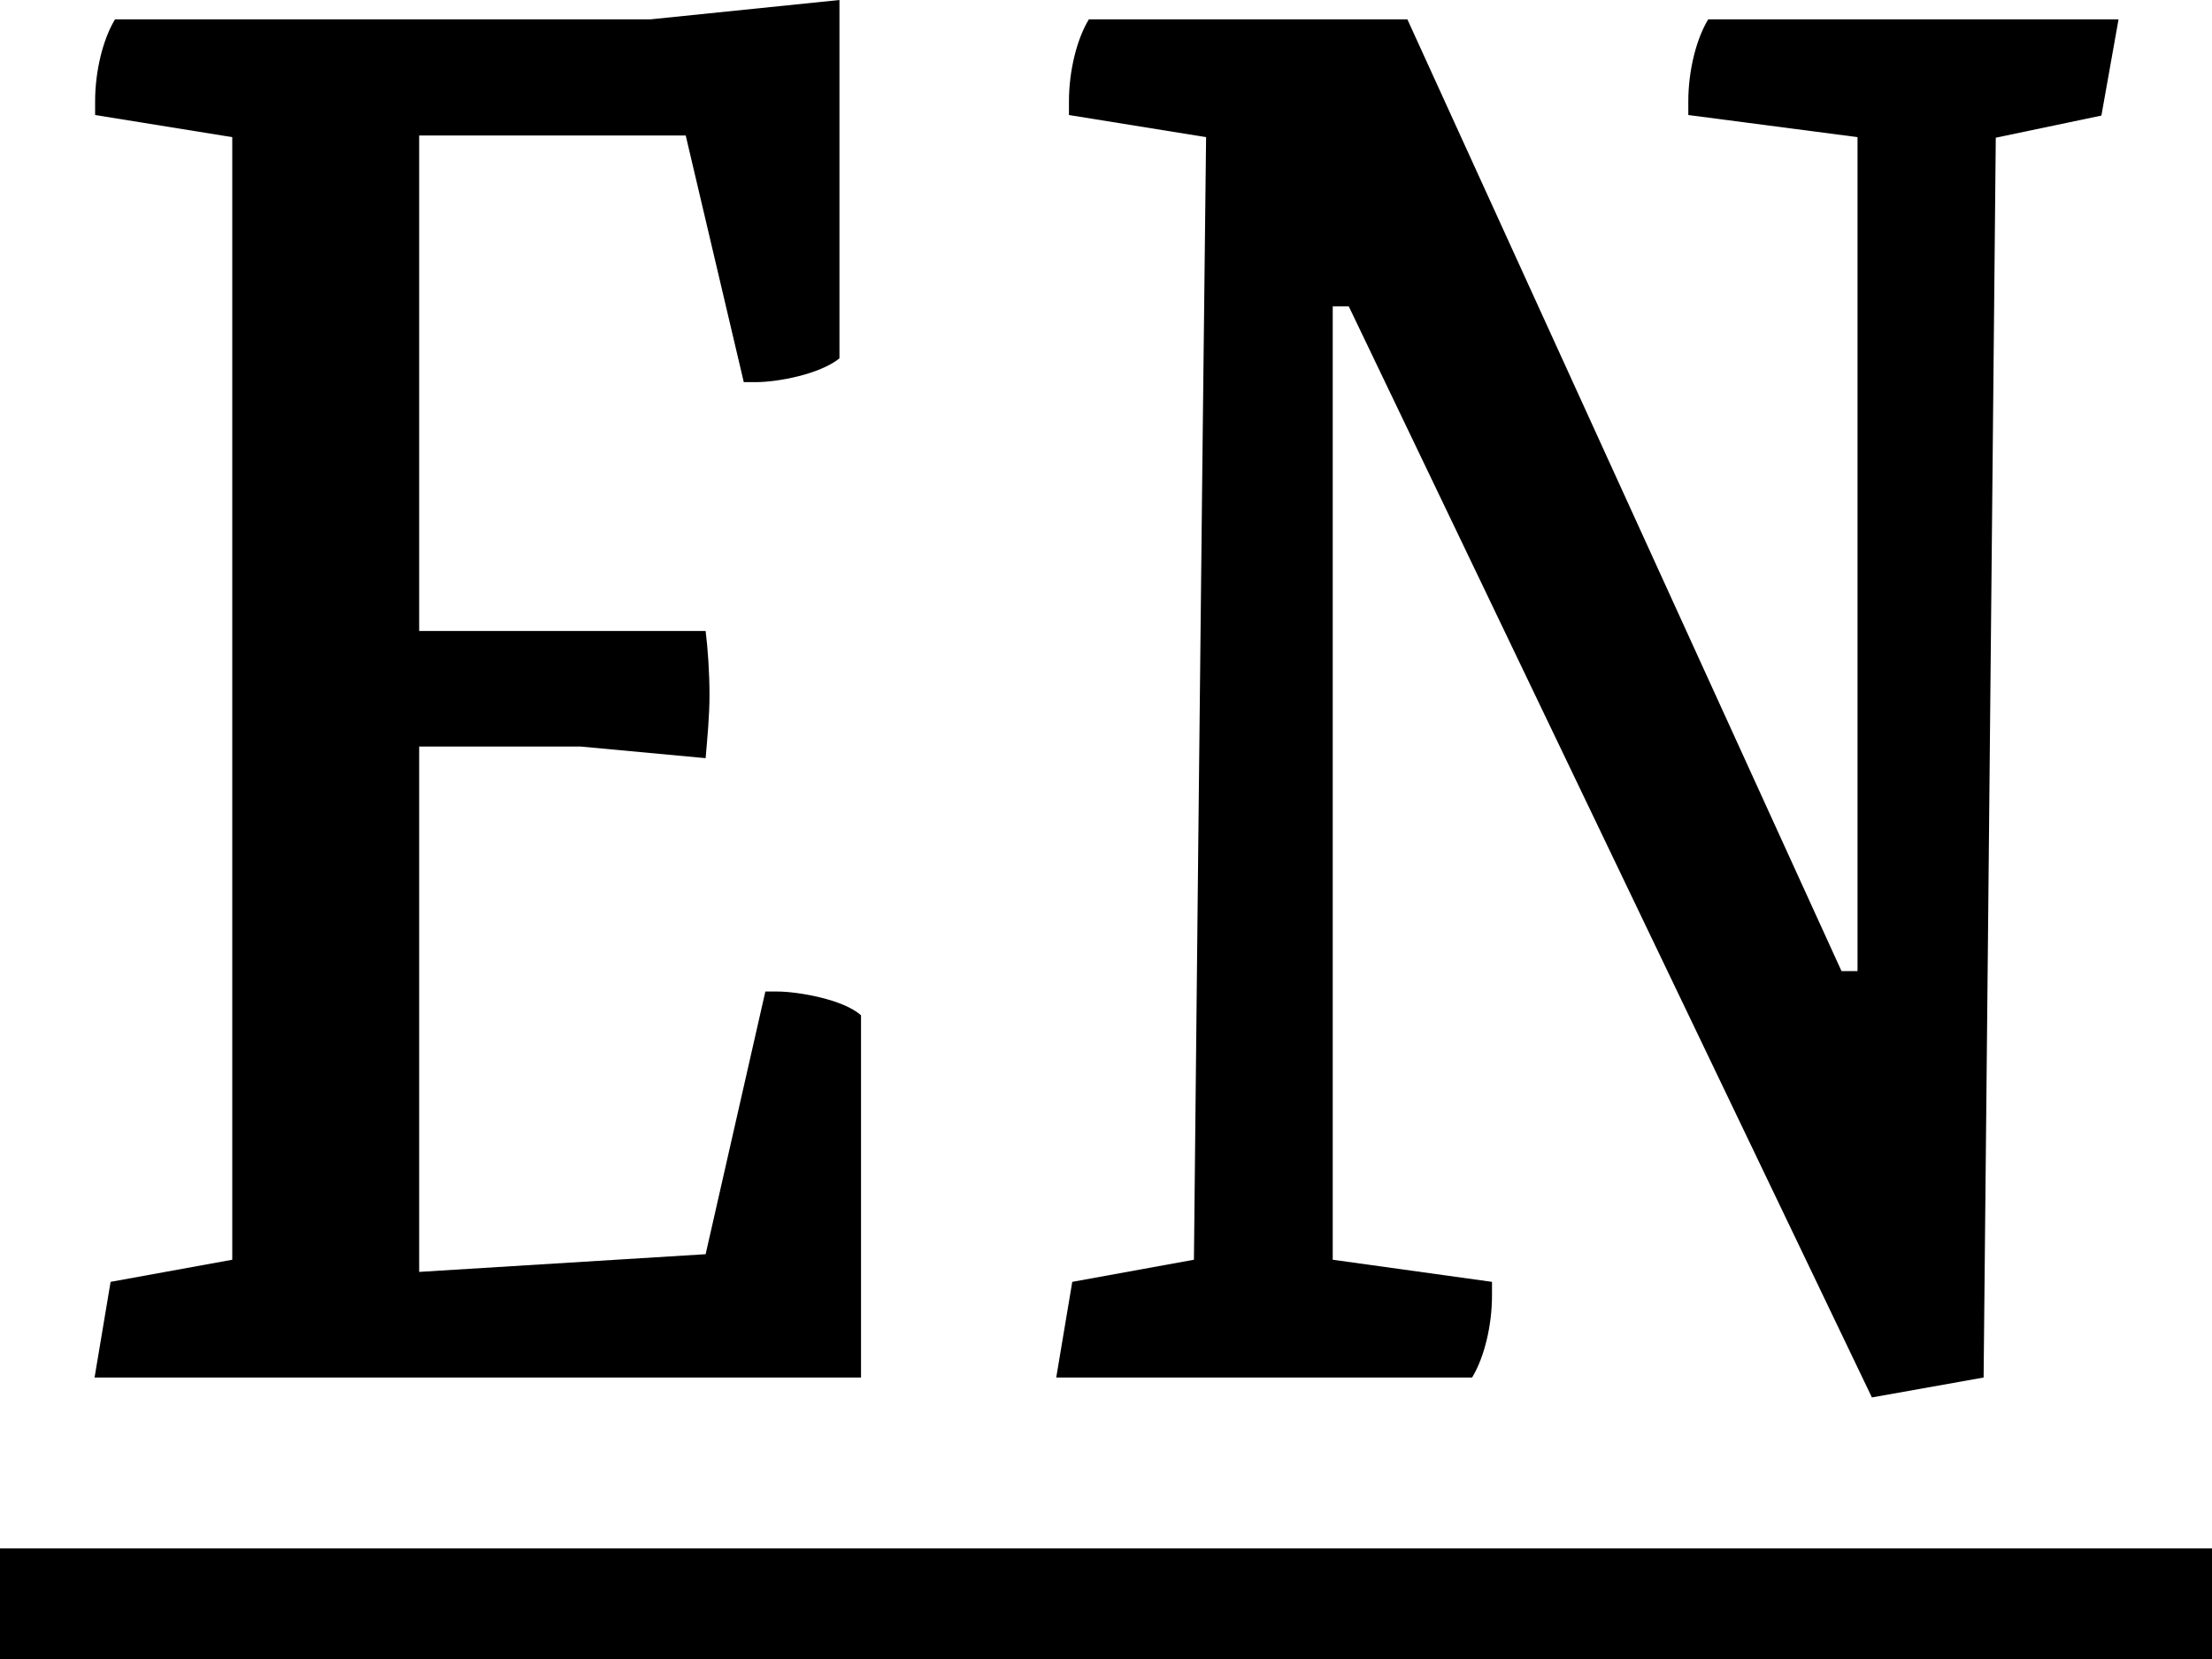 <?xml version="1.0" encoding="utf-8"?>
<!-- Generator: Adobe Illustrator 28.1.0, SVG Export Plug-In . SVG Version: 6.00 Build 0)  -->
<svg version="1.1" id="Layer_1" xmlns="http://www.w3.org/2000/svg" xmlns:xlink="http://www.w3.org/1999/xlink" x="0px" y="0px" viewBox="0 0 400 300" style="enable-background:new 0 0 400 300;" xml:space="preserve">
<path fill="#000000" d="M0,300v-20h400v20H0z"/>
<path fill="#000000" d="M17.1,249.1l2.9-17.3l22-4v-203l-24.8-4v-2.5c0-5.4,1.4-11.2,3.6-14.8h96.8L151.8,0v64.8
	c-3.6,2.9-11.2,4.3-15.1,4.3h-2.2L124,24.5H75.8v89.6h51.8c0.4,3.2,0.7,7.6,0.7,11.5c0,4-0.4,7.9-0.7,11.5L105,135H75.8v95l51.8-3.2
	l10.8-47.5h2.2c3.6,0,11.9,1.4,15.1,4.3v65.5H17.1z"/>
<path fill="#000000" d="M380,20.9l-19.1,4c-0.7,74.2-2.2,224.2-2.2,224.2l-20.2,3.6L243.9,55.4H241v172.4l28.8,4v2.5
	c0,5.4-1.4,11.2-3.6,14.8H191l2.9-17.3l22-4c0,0,1.4-136.4,2.2-203l-24.8-4v-2.5c0-5.4,1.4-11.2,3.6-14.8h57.6l78.5,172.1h2.9V24.8
	l-30.6-4v-2.5c0-5.4,1.4-11.2,3.6-14.8h74.2L380,20.9z"/>
</svg>
